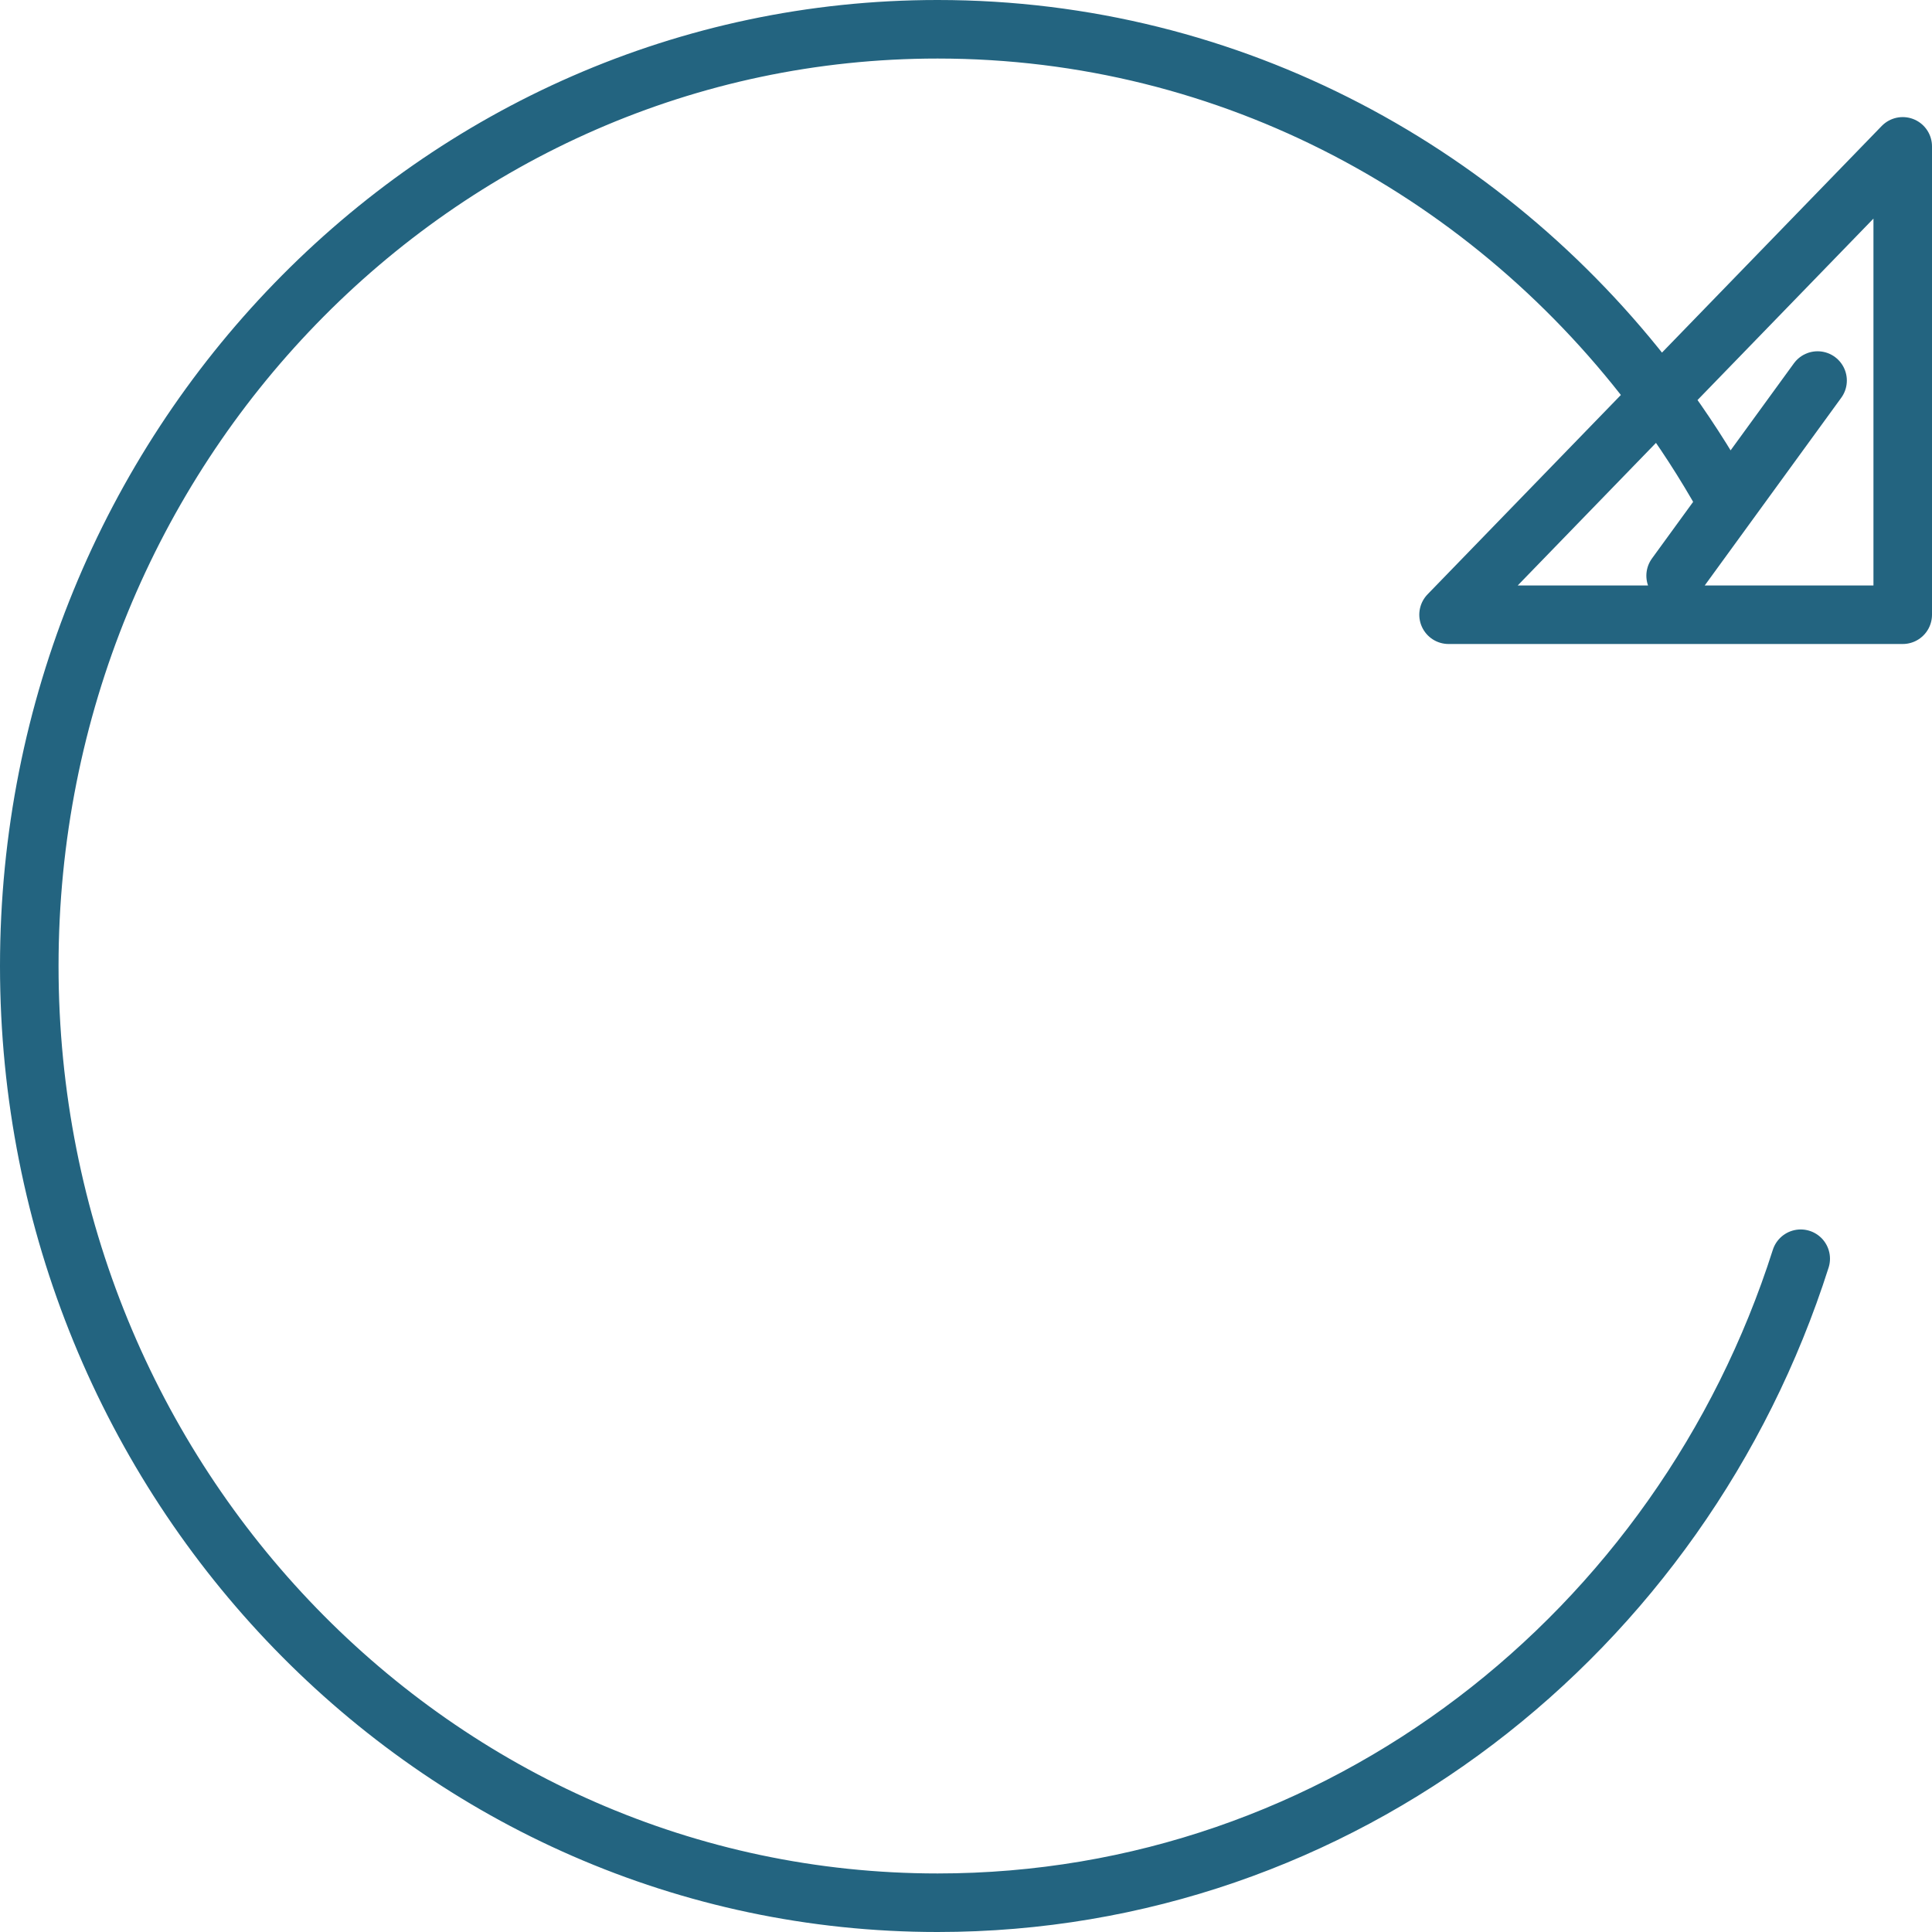 <svg width="66" height="66" viewBox="0 0 66 66" fill="none" xmlns="http://www.w3.org/2000/svg">
<path d="M61.515 43C57.444 55.776 45.782 65 32.03 65C14.893 65 1 50.673 1 33C1 15.327 14.893 1 32.03 1C42.082 1 51.018 5.929 56.689 13.571M58.909 17C58.24 15.806 57.497 14.661 56.689 13.571M56.689 13.571L49.485 21H65V5L56.689 13.571ZM57.242 19.667L62.091 13" stroke="#236480" stroke-width="2" stroke-linecap="round" stroke-linejoin="round"/>
</svg>
